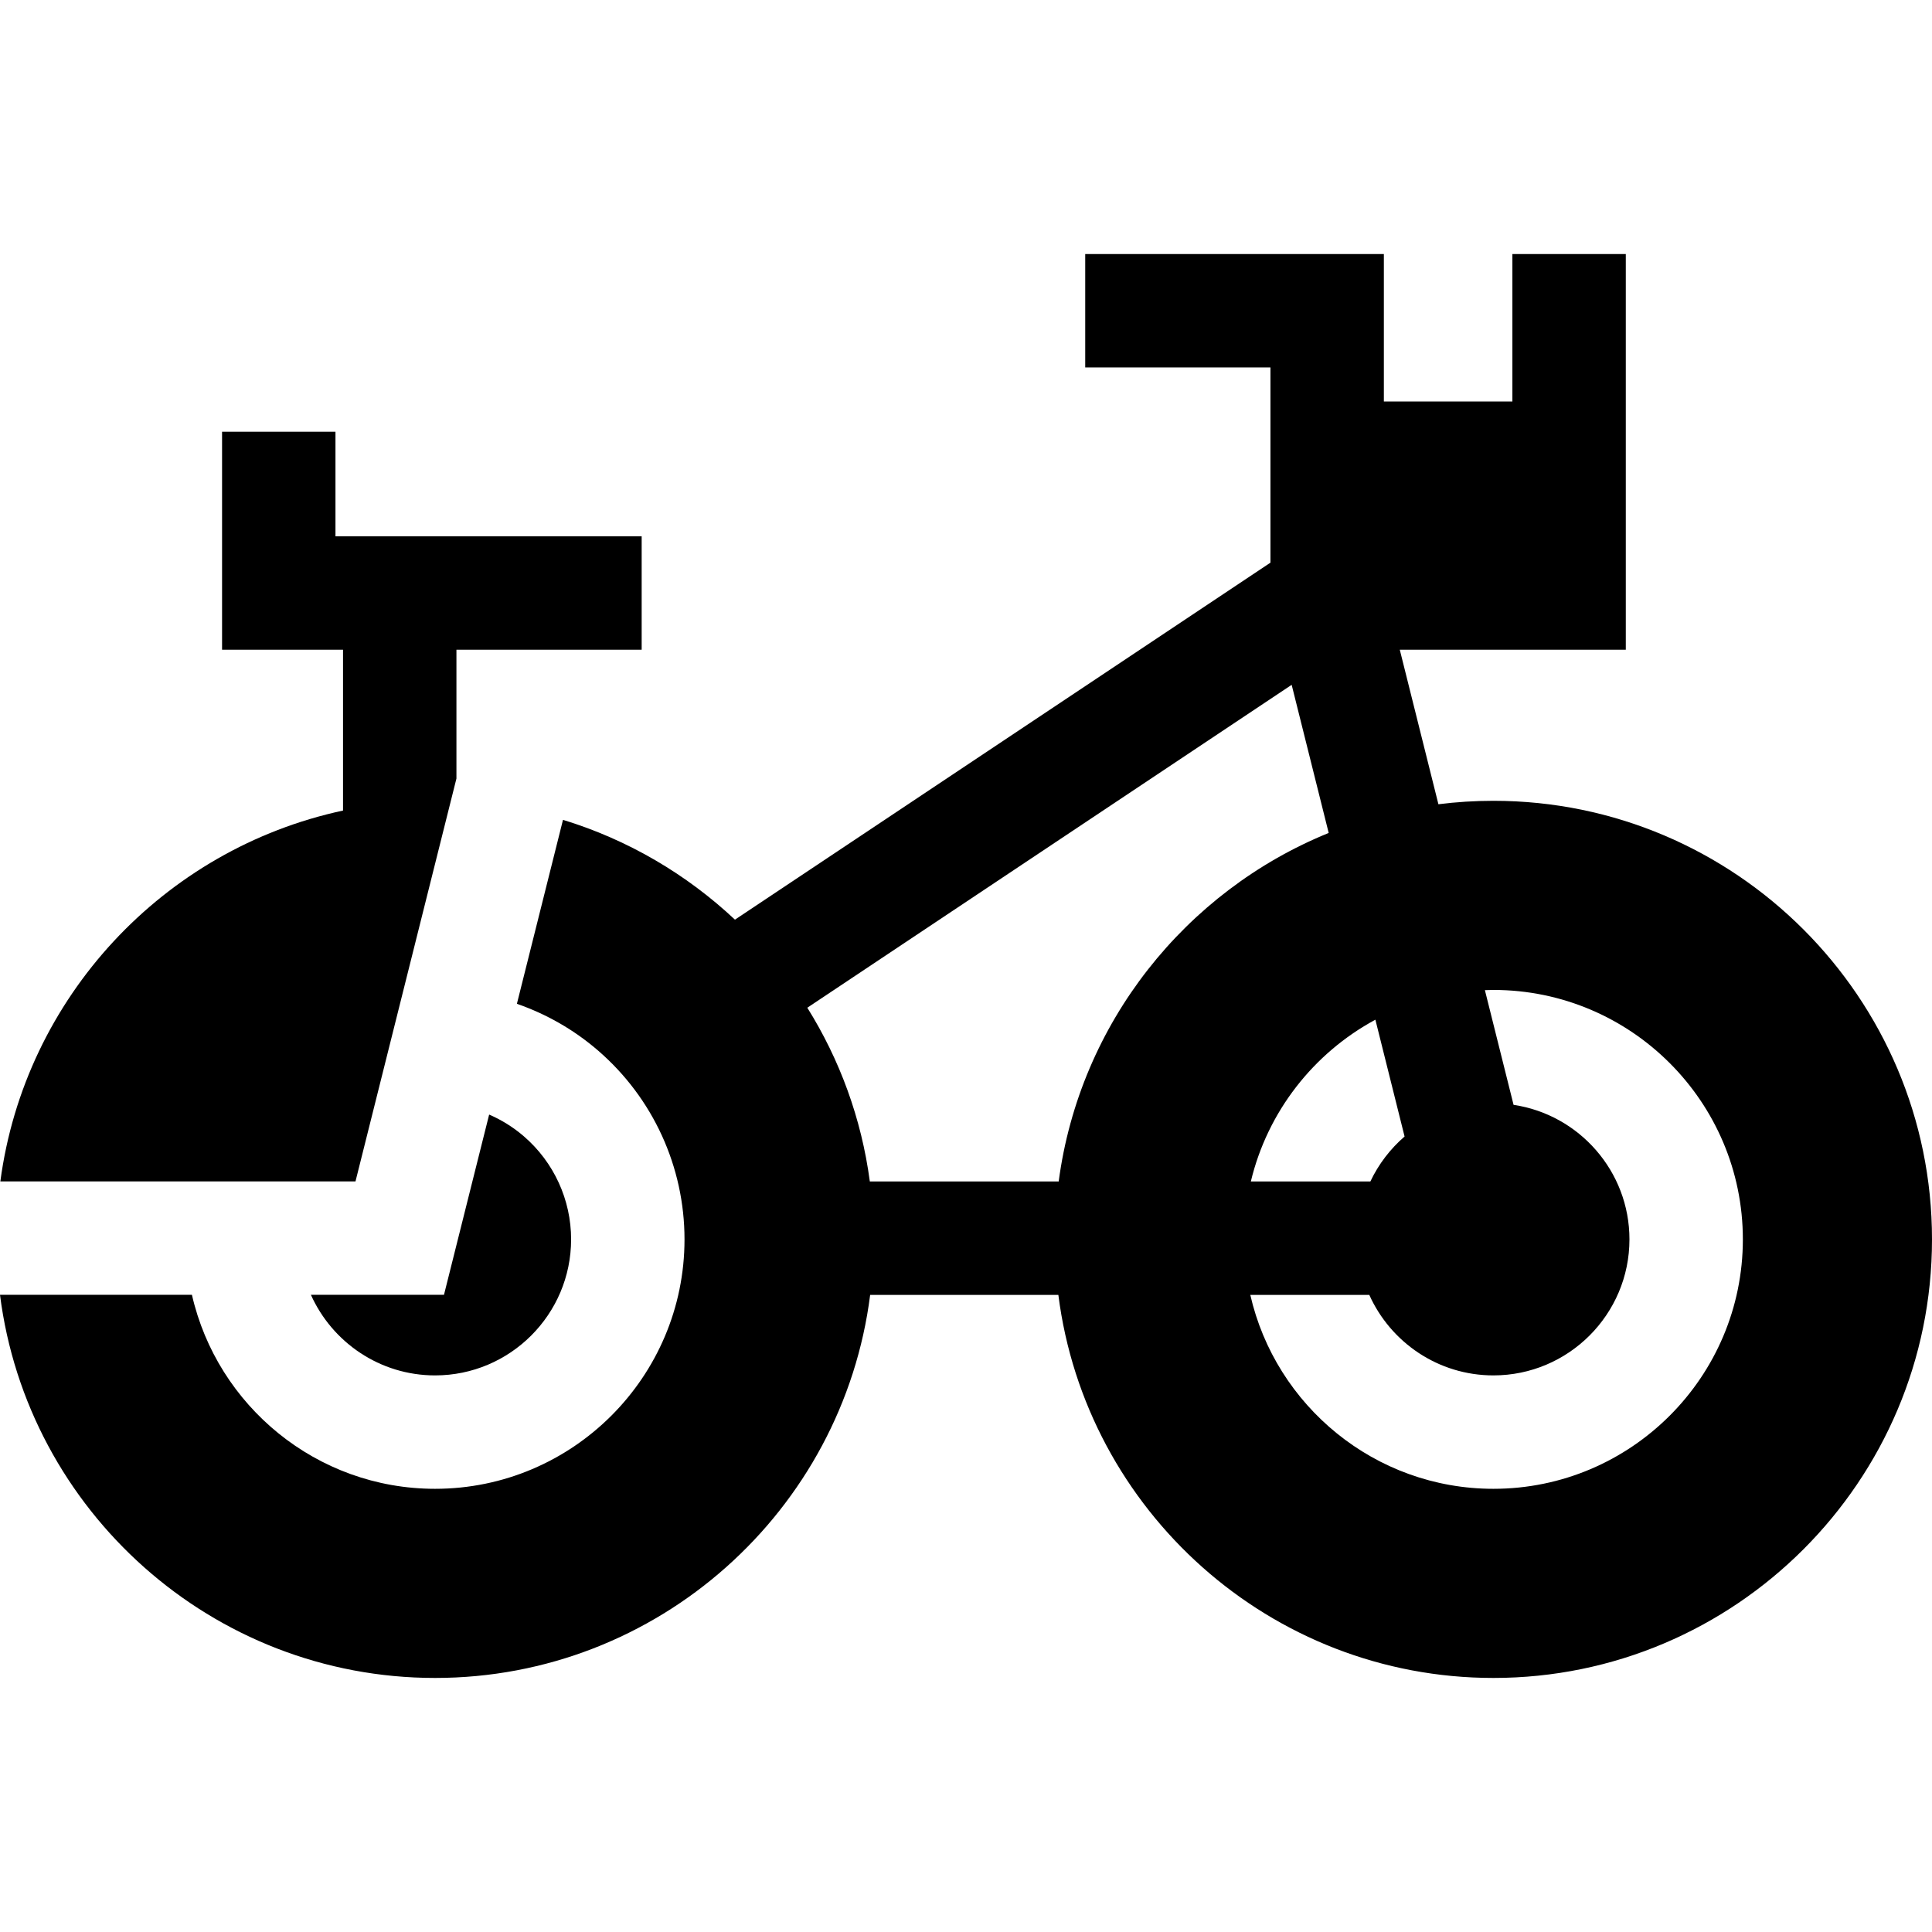 <svg xmlns="http://www.w3.org/2000/svg" id="Capa_1" height="512" viewBox="0 0 511.077 511.077" width="512"><path d="m94.039 312.521 26.703-106.571v-34.078h49v-30h-81v-27.667h-30v57.667h32v42.546c-47.429 10.171-84.192 49.417-90.65 98.103z"></path><path d="m395.06 211.839c-4.928 0-9.784.311-14.552.91l-10.22-40.877h59.788v-104.667h-30v39h-34v-39h-79v30h49v51.639l-141.656 94.437c-12.793-12.007-28.299-21.152-45.491-26.404l-12.193 48.662c7.82 2.715 15.125 6.883 21.482 12.376 14.526 12.553 22.857 30.756 22.857 49.941 0 36.383-29.6 65.983-65.983 65.983-31.342 0-57.631-21.973-64.32-51.318h-50.772c7.231 57.074 56.088 101.351 115.093 101.351 58.999 0 107.852-44.268 115.091-101.333h49.786c7.238 57.065 56.091 101.333 115.09 101.333 63.972 0 116.017-52.045 116.017-116.016s-52.045-116.017-116.017-116.017zm-31.227 57.906 7.724 30.897c-3.787 3.275-6.887 7.32-9.049 11.896h-31.618c4.414-18.487 16.614-33.982 32.943-42.793zm-1.612 72.793c5.63 12.54 18.227 21.3 32.839 21.3 19.841 0 35.983-16.142 35.983-35.983 0-18.031-13.332-33.004-30.655-35.587l-7.585-30.34c.751-.025 1.5-.057 2.257-.057 36.384 0 65.983 29.6 65.983 65.983s-29.6 65.983-65.983 65.983c-31.336 0-57.621-21.964-64.316-51.3h31.477zm-82.164-30h-49.96c-2.212-16.695-7.988-32.277-16.536-45.962l128.126-85.417 9.795 39.182c-37.901 15.418-65.877 50.315-71.425 92.197z"></path><path d="m115.093 363.839c19.841 0 35.983-16.142 35.983-35.983 0-10.463-4.546-20.392-12.473-27.242-2.777-2.4-5.888-4.336-9.208-5.773l-11.947 47.681h-35.201c5.625 12.548 18.227 21.317 32.846 21.317z"></path></svg>